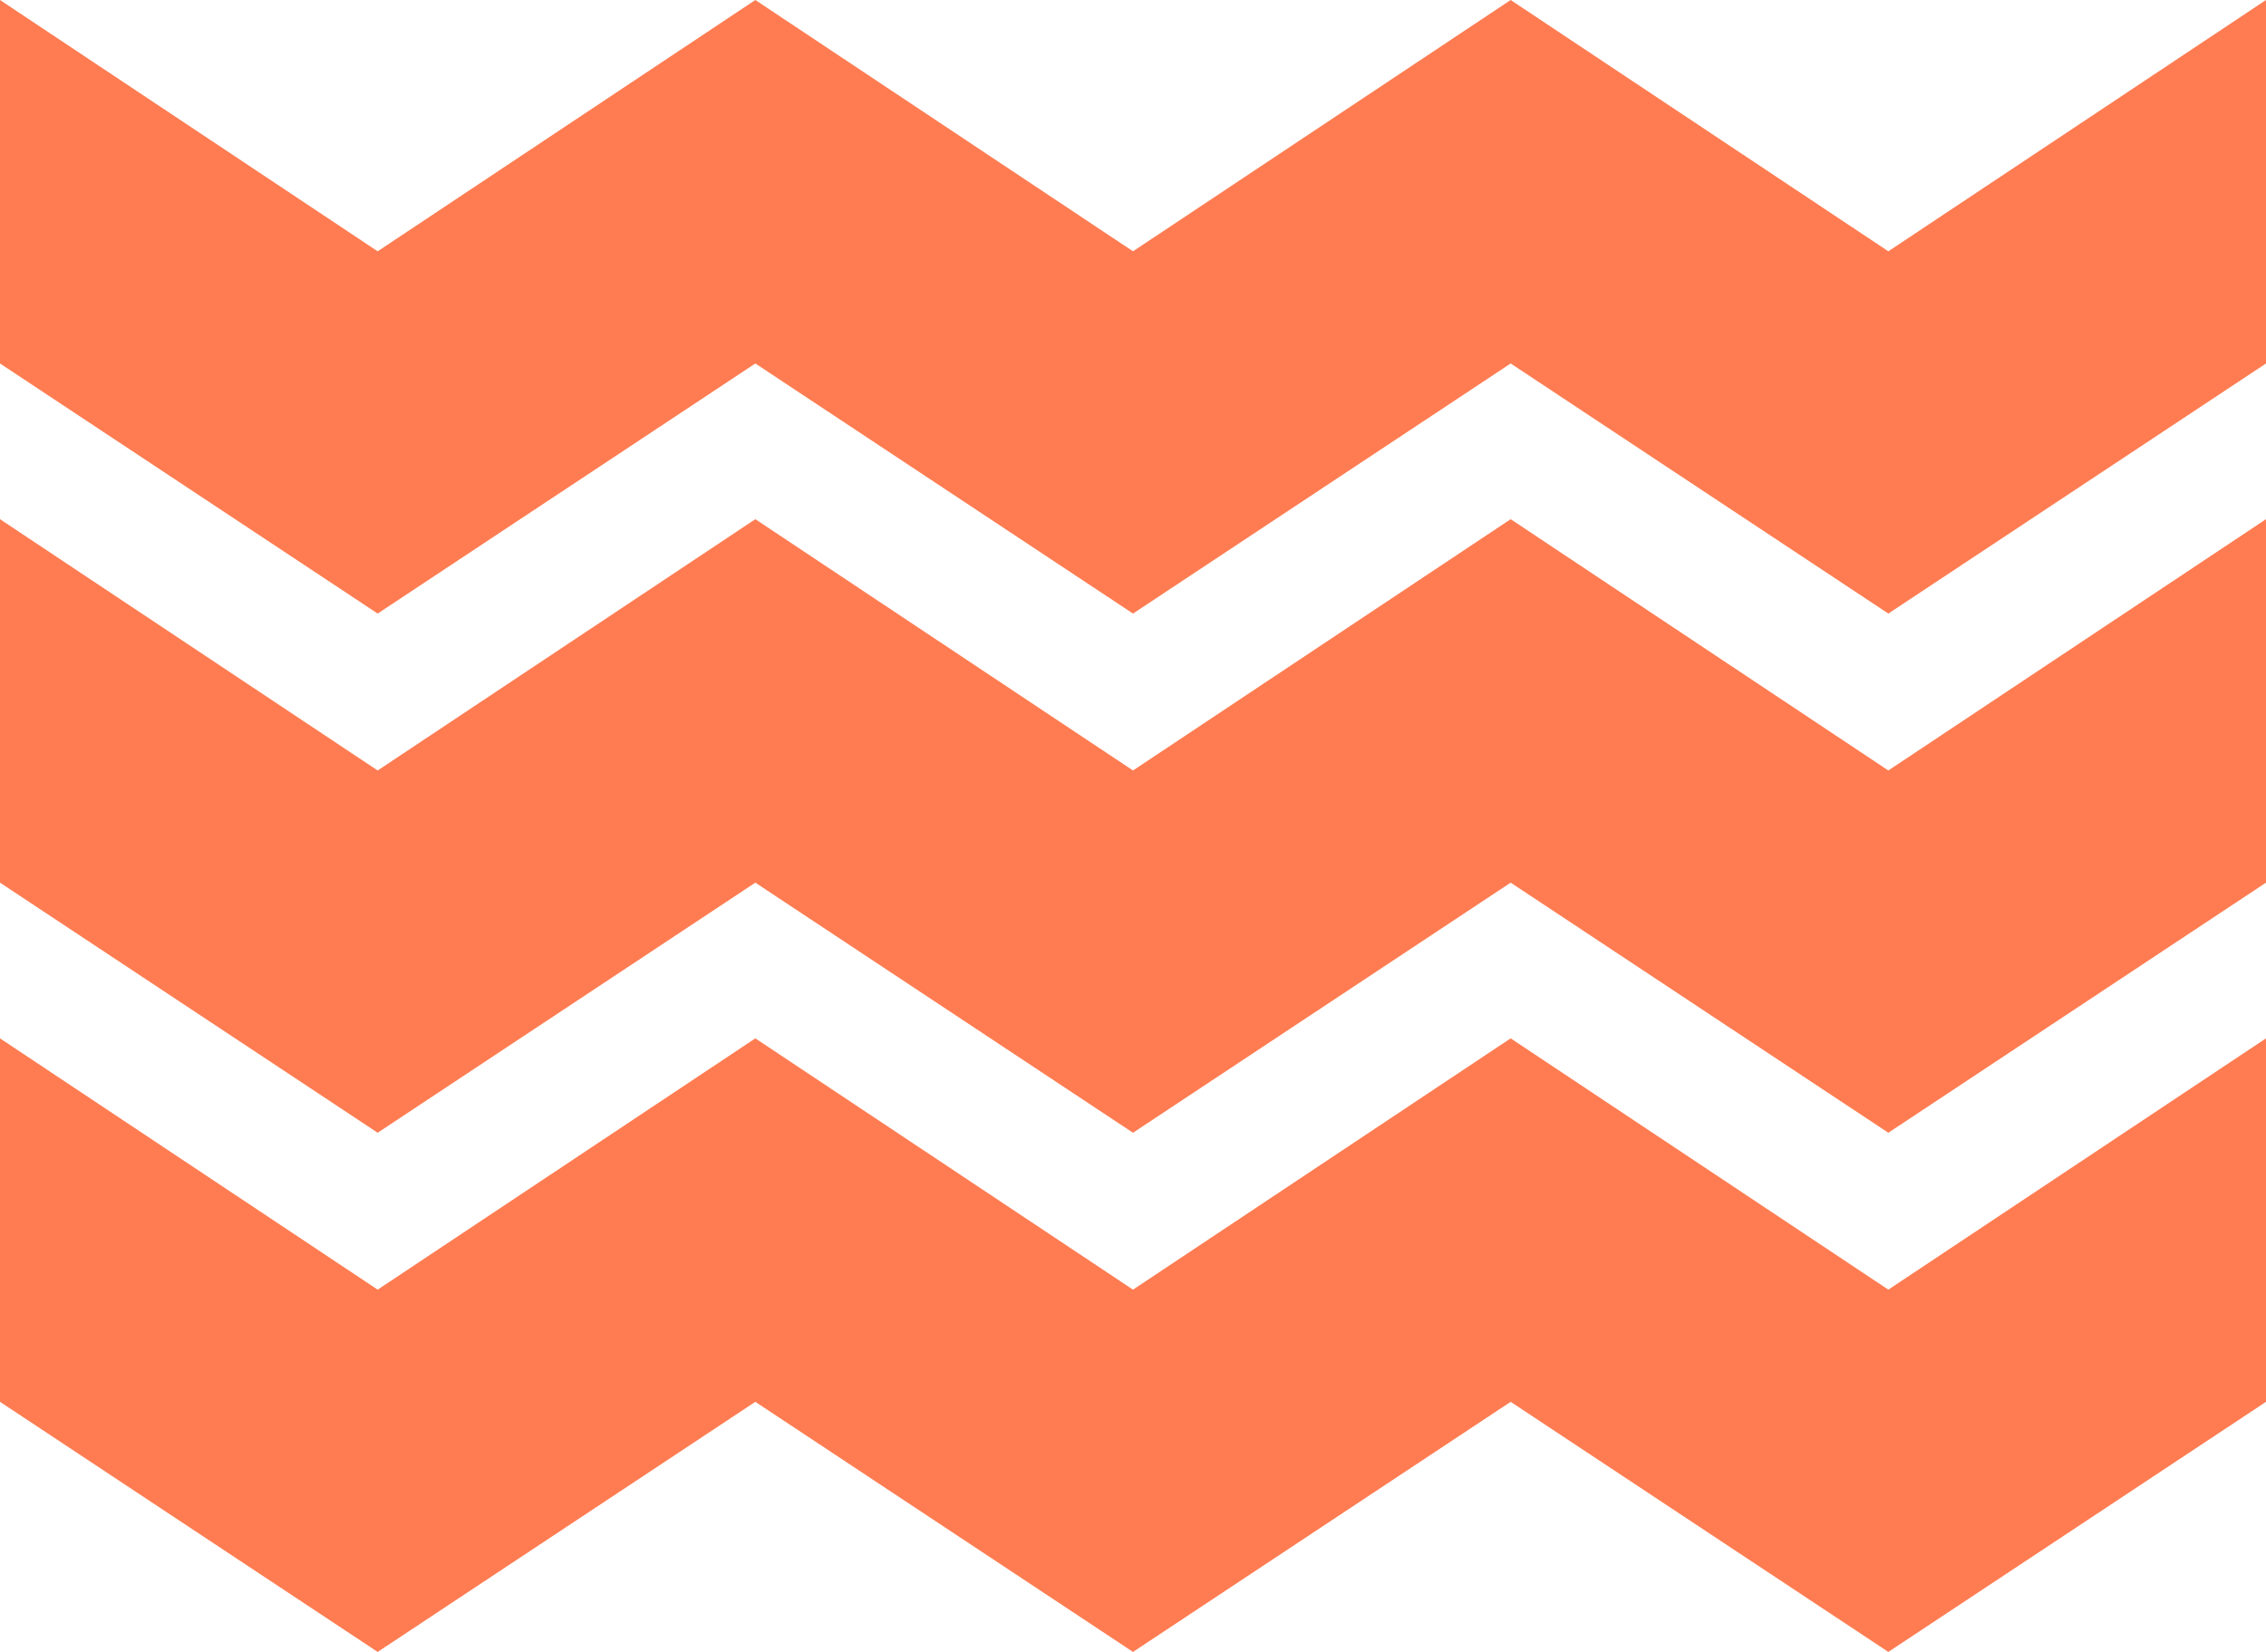 <?xml version="1.0" encoding="UTF-8"?>
<svg xmlns="http://www.w3.org/2000/svg" xmlns:xlink="http://www.w3.org/1999/xlink" width="768px" height="560px" viewBox="0 0 768 560" version="1.1">
  <title>wave-3-Orange</title>
  <g id="Bow-Wave" stroke="none" stroke-width="1" fill="none" fill-rule="evenodd">
    <g id="BowWave-Wave-Orange-3" transform="translate(-1025, -222)" fill="#FF7C52">
      <path d="M1793,574 L1793,697.218 L1665,782 L1537,697.218 L1409,782 L1281,697.218 L1153,782 L1025,697.218 L1025,574 L1153,659.189 L1281,574 L1409,659.189 L1537,574 L1665,659.189 L1793,574 Z M1793,398 L1793,521.218 L1665,606 L1537,521.218 L1409,606 L1281,521.218 L1153,606 L1025,521.218 L1025,398 L1153,483.189 L1281,398 L1409,483.189 L1537,398 L1665,483.189 L1793,398 Z M1793,222 L1793,345.218 L1665,430 L1537,345.218 L1409,430 L1281,345.218 L1153,430 L1025,345.218 L1025,222 L1153,307.189 L1281,222 L1409,307.189 L1537,222 L1665,307.189 L1793,222 Z" id="wave-3-Orange"></path>
    </g>
  </g>
</svg>
